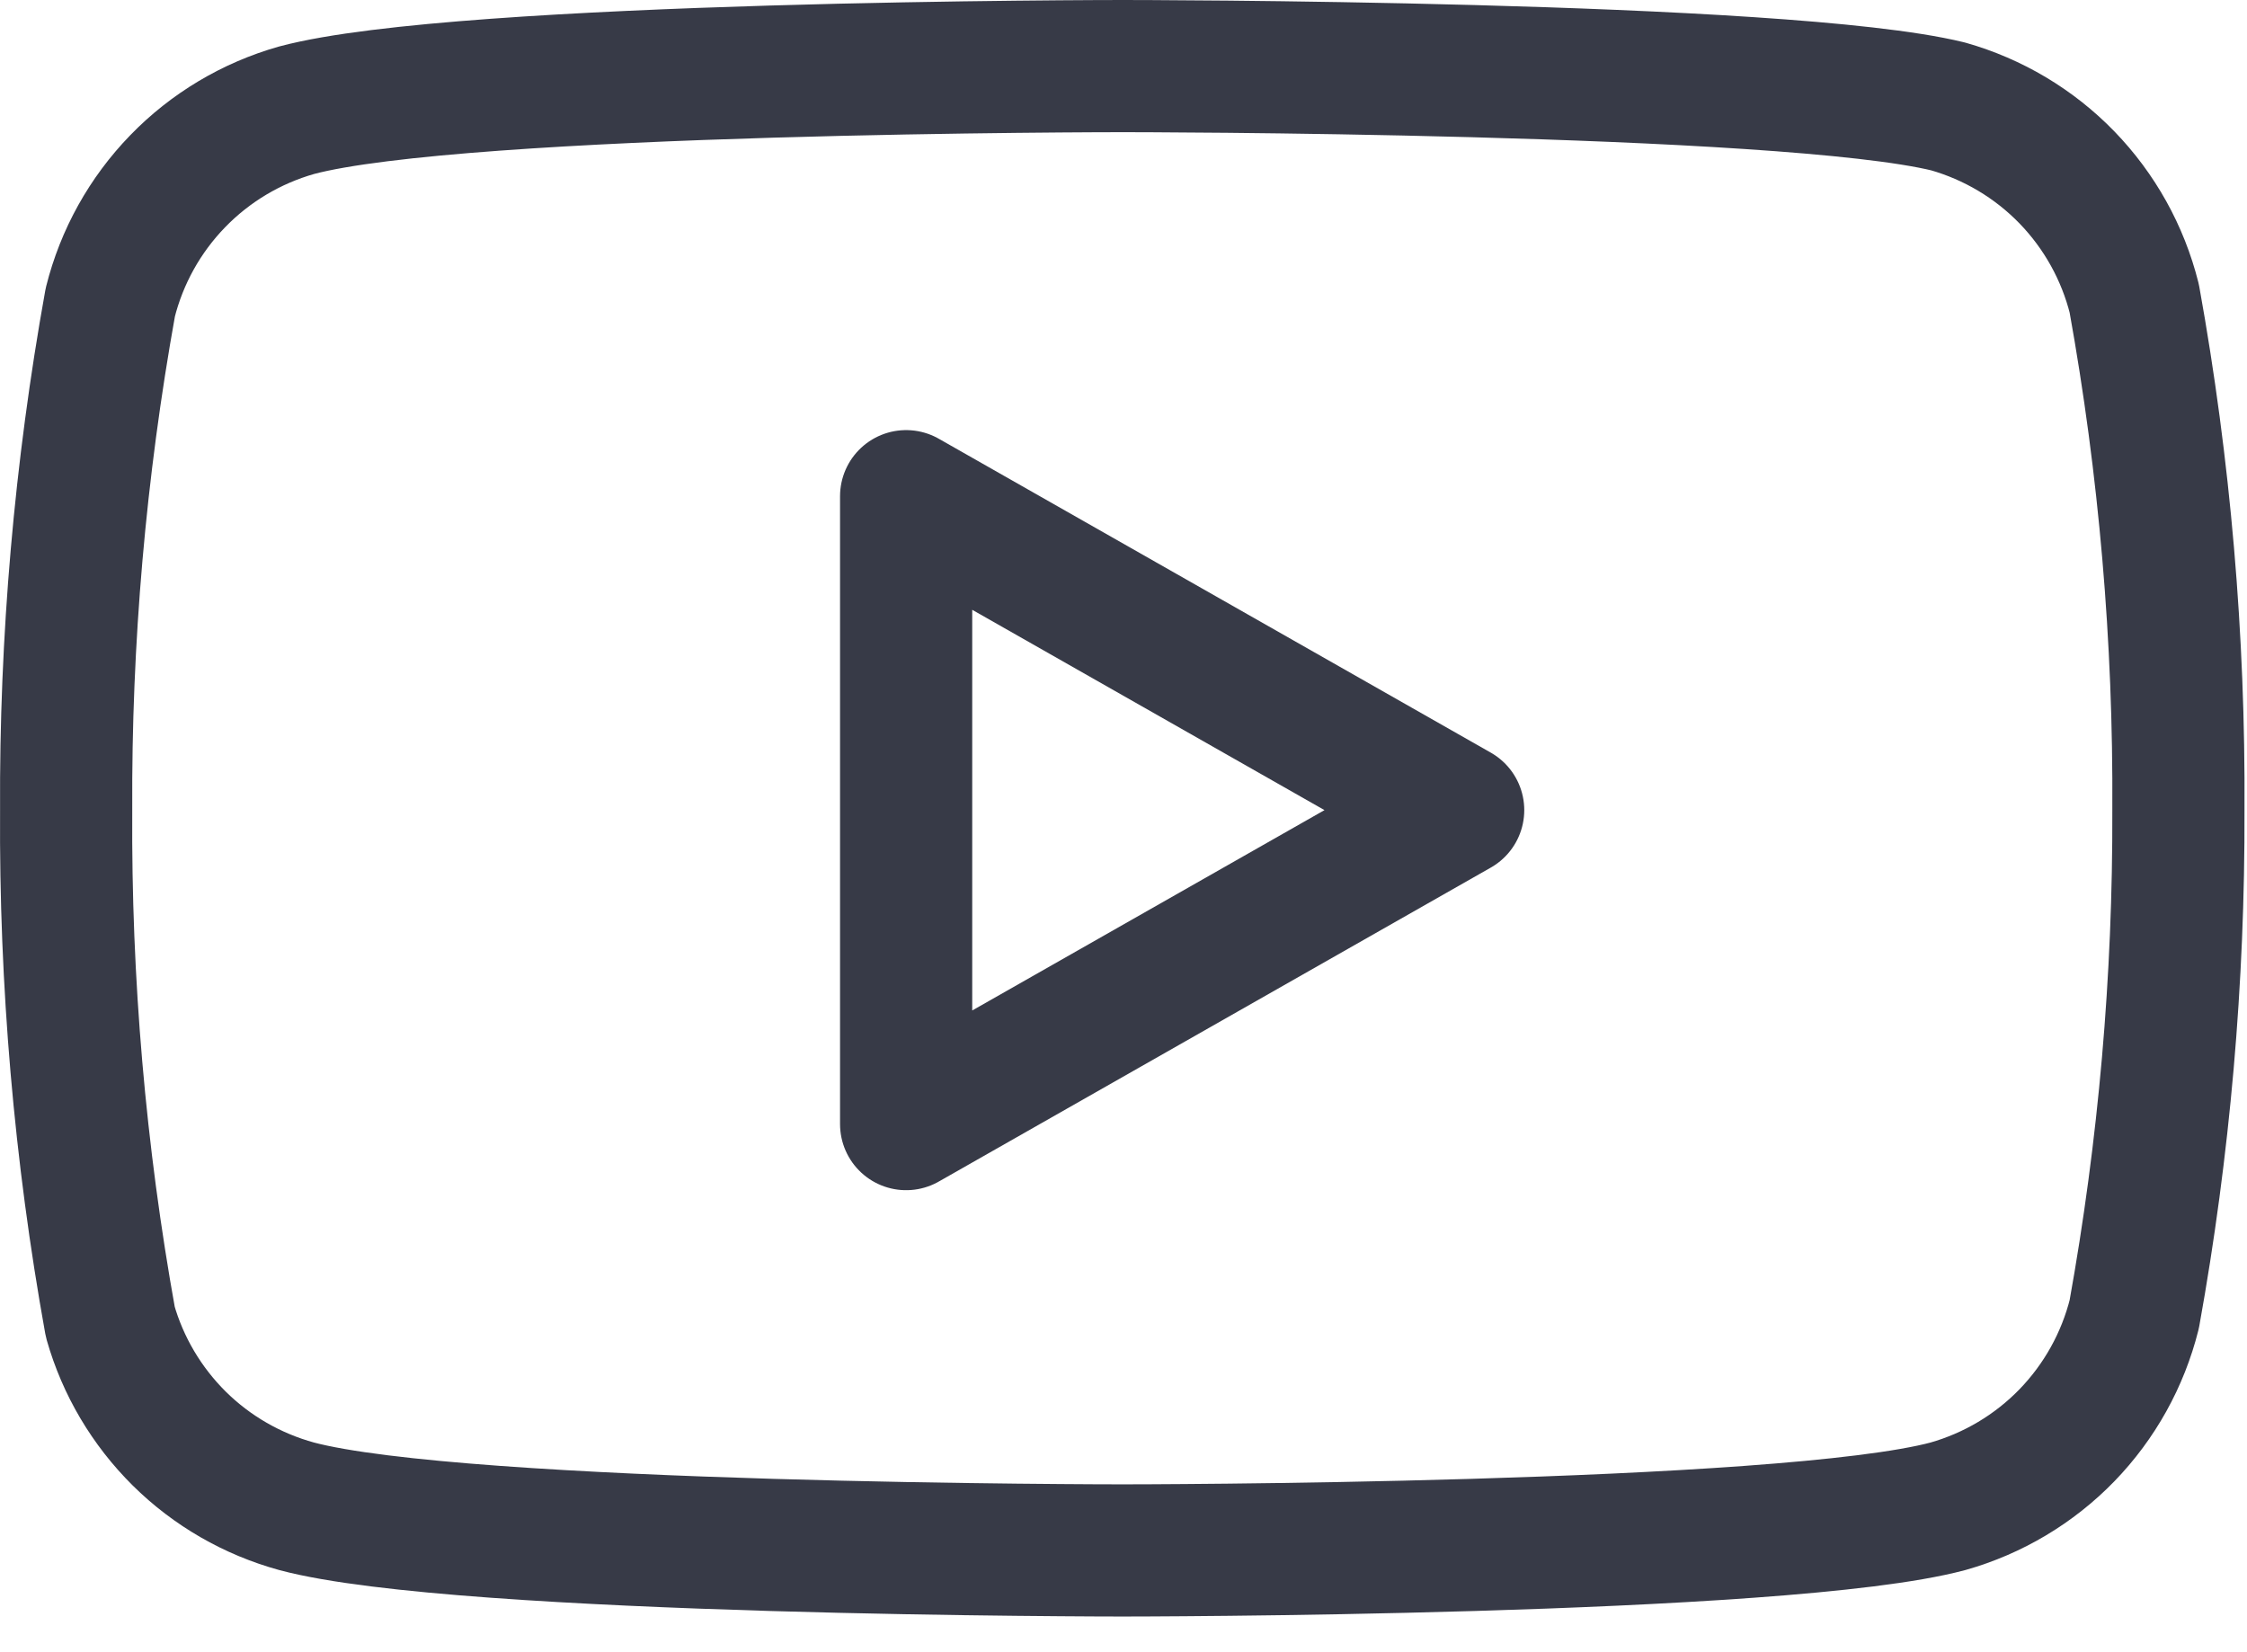 <?xml version="1.0" encoding="UTF-8"?>
<svg xmlns="http://www.w3.org/2000/svg" width="34" height="25" viewBox="0 0 34 25" fill="none">
  <path d="M32.294 4.516C32.121 3.826 31.77 3.195 31.275 2.684C30.78 2.174 30.159 1.804 29.475 1.61C26.977 1 16.981 1 16.981 1C16.981 1 6.986 1 4.488 1.668C3.804 1.862 3.183 2.232 2.688 2.743C2.193 3.253 1.842 3.884 1.669 4.574C1.212 7.11 0.988 9.682 1.001 12.259C0.985 14.855 1.208 17.448 1.669 20.003C1.859 20.671 2.219 21.278 2.712 21.767C3.206 22.256 3.818 22.608 4.488 22.792C6.986 23.46 16.981 23.46 16.981 23.46C16.981 23.46 26.977 23.46 29.475 22.792C30.159 22.598 30.78 22.228 31.275 21.718C31.77 21.207 32.121 20.576 32.294 19.886C32.748 17.369 32.971 14.817 32.962 12.259C32.978 9.663 32.755 7.071 32.294 4.516Z" stroke="#373A47" stroke-width="2" stroke-linecap="round" stroke-linejoin="round"></path>
  <path d="M13.711 17.009L22.064 12.258L13.711 7.508V17.009Z" stroke="#373A47" stroke-width="2" stroke-linecap="round" stroke-linejoin="round"></path>
</svg>
